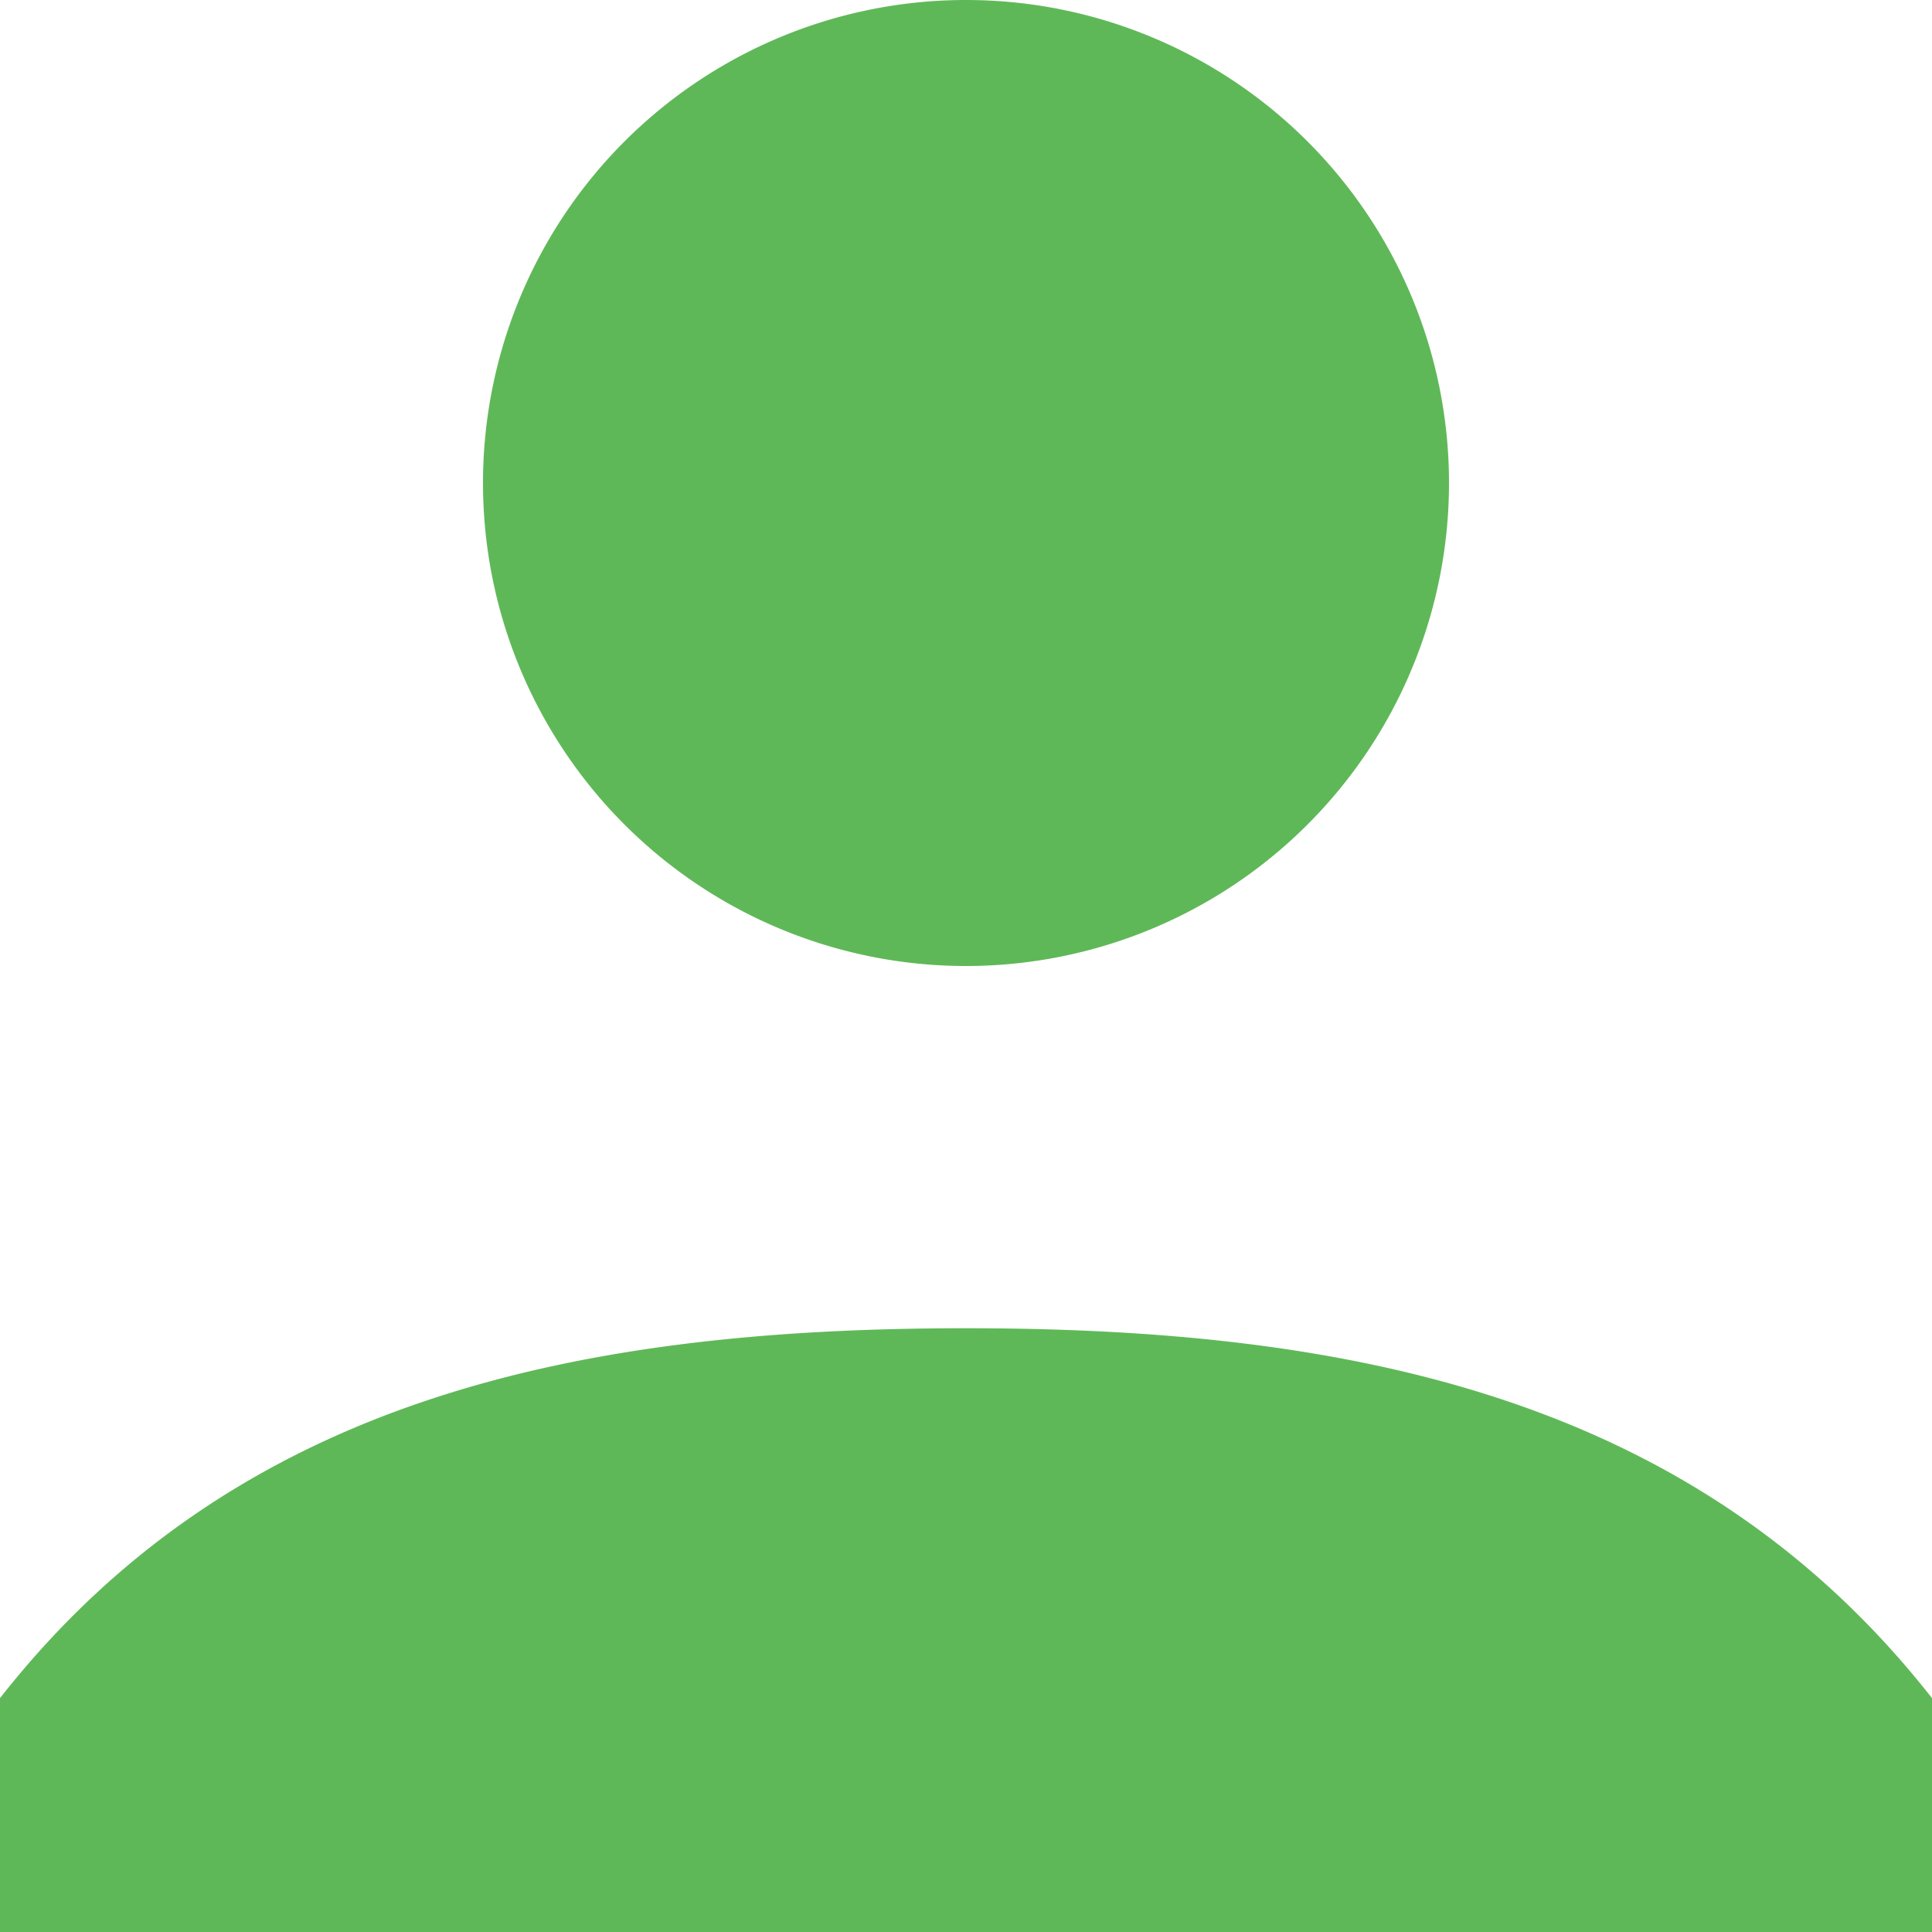<svg xmlns="http://www.w3.org/2000/svg" width="24" height="24" viewBox="0 0 24 24"><defs><style>.a{fill:#5fb858;}</style></defs><path class="a" d="M18,18a6,6,0,1,1,6-6A6,6,0,0,1,18,18Zm0,4.5c4.779,0,9.067.856,12,4.595V30H6V27.095C8.933,23.355,13.221,22.5,18,22.5Z" transform="translate(-6 -6)"/></svg>